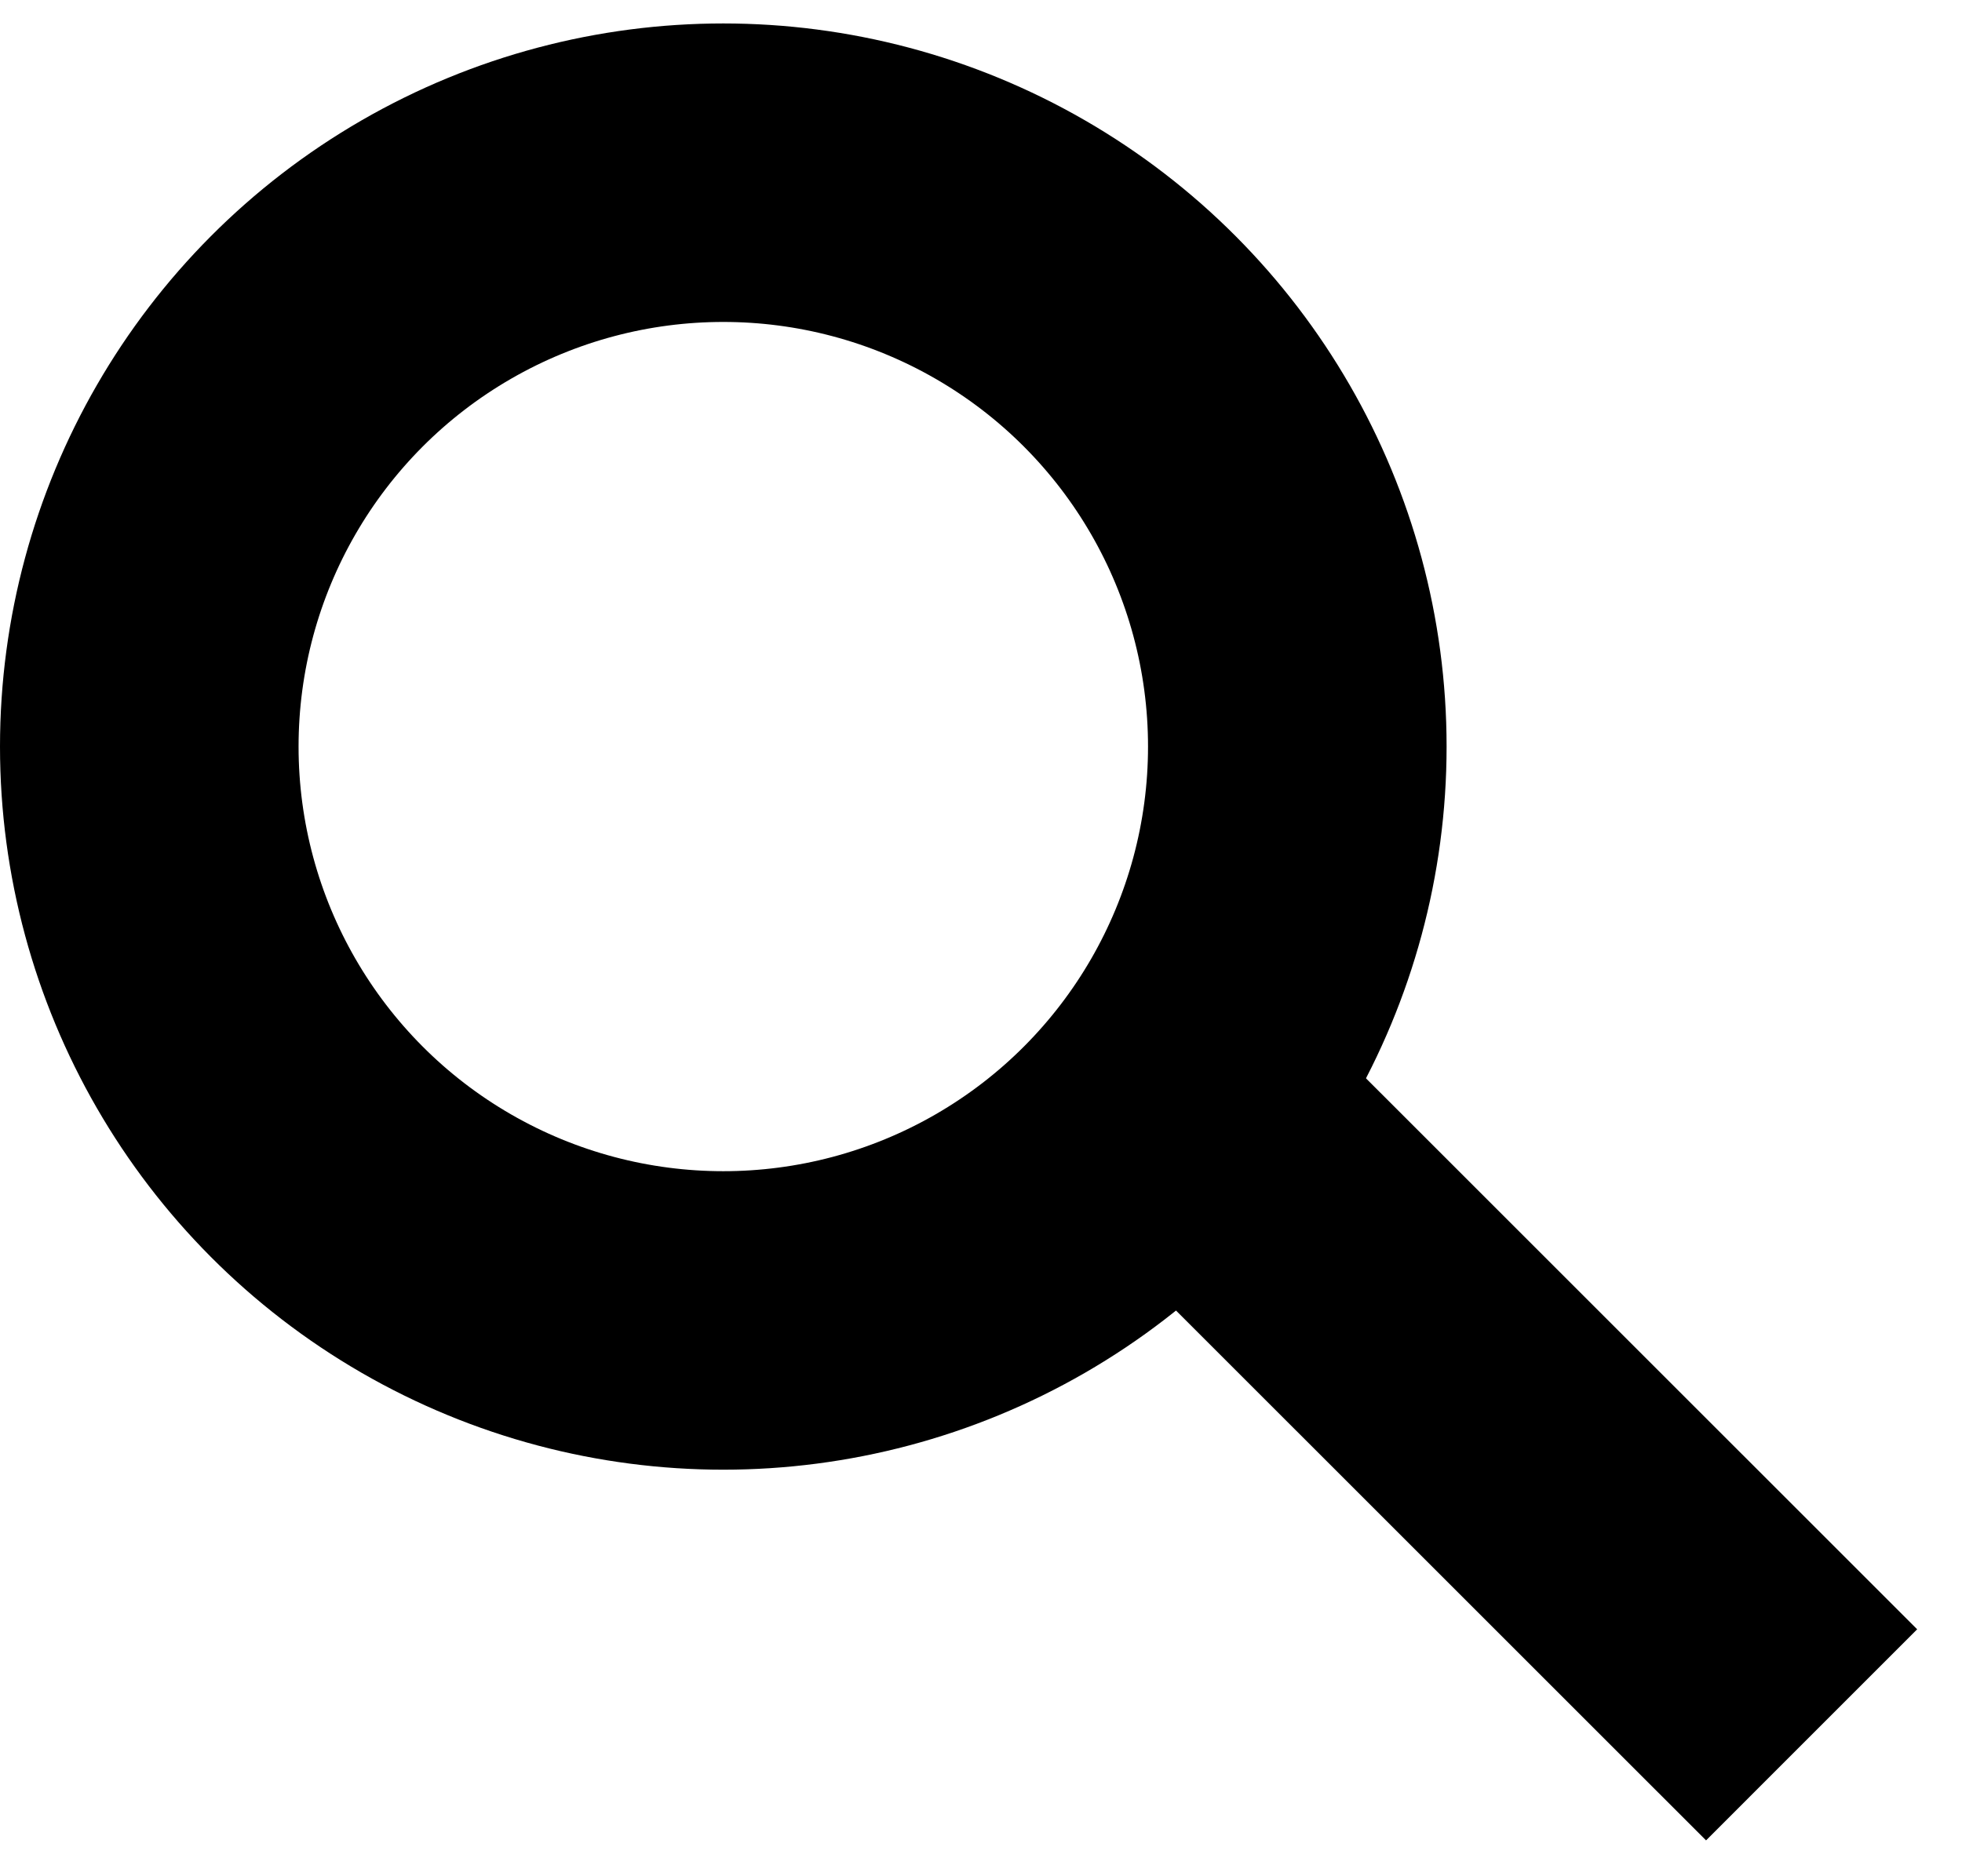 <svg width="23" height="22" viewBox="0 0 23 22" fill="none" xmlns="http://www.w3.org/2000/svg">
<circle cx="8.479" cy="8.754" r="6.729" stroke="black" stroke-width="3.5"/>
<line x1="14.28" y1="13.386" x2="21.237" y2="20.342" stroke="black" stroke-width="3.5"/>
</svg>
